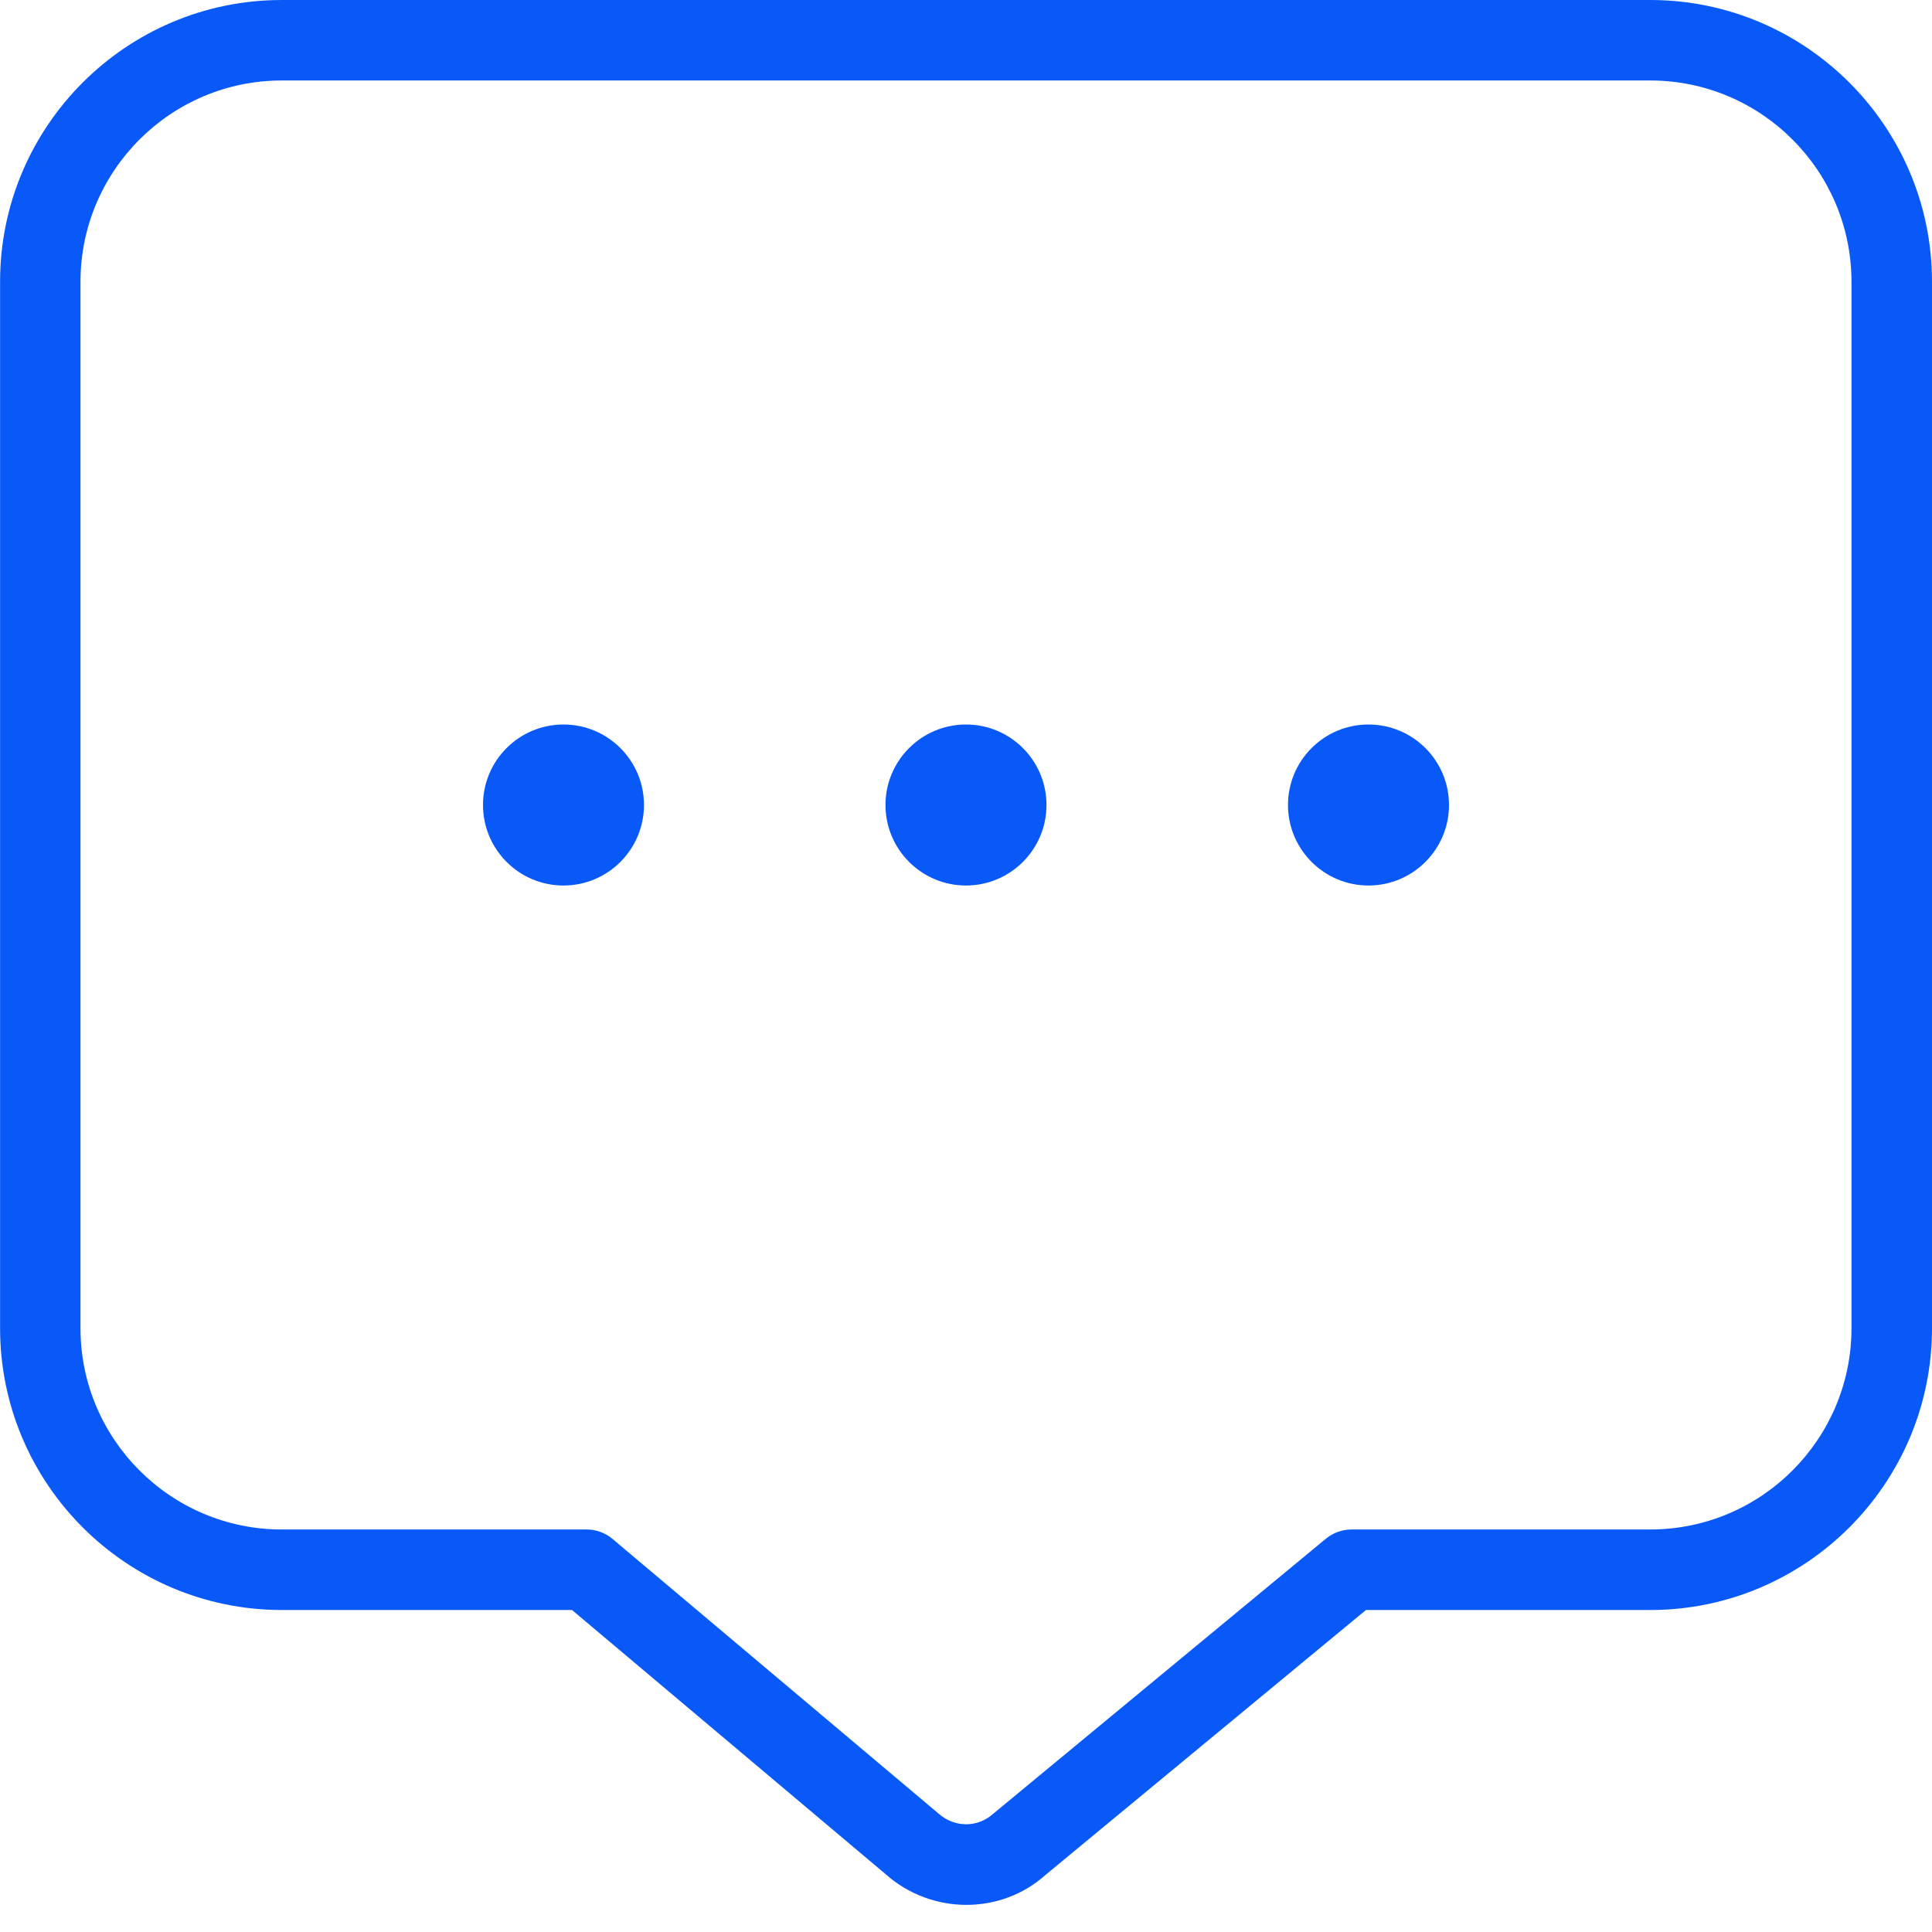 <svg width="50" height="50" viewBox="0 0 50 50" fill="none" xmlns="http://www.w3.org/2000/svg">
<path d="M27.083 20.833C27.083 21.983 26.15 22.917 25 22.917C23.85 22.917 22.916 21.983 22.916 20.833C22.916 19.683 23.85 18.75 25 18.75C26.15 18.75 27.083 19.683 27.083 20.833ZM35.416 18.75C34.267 18.75 33.333 19.683 33.333 20.833C33.333 21.983 34.267 22.917 35.416 22.917C36.566 22.917 37.5 21.983 37.5 20.833C37.5 19.683 36.566 18.75 35.416 18.75ZM14.583 18.75C13.433 18.75 12.5 19.683 12.5 20.833C12.5 21.983 13.433 22.917 14.583 22.917C15.733 22.917 16.666 21.983 16.666 20.833C16.666 19.683 15.733 18.75 14.583 18.75ZM50 7.292V34.375C50 38.396 46.729 41.667 42.708 41.667H35.35L27.048 48.531C26.475 49.042 25.744 49.298 25.01 49.298C24.269 49.298 23.519 49.035 22.925 48.508L14.804 41.667H7.294C3.273 41.667 0.002 38.396 0.002 34.375V7.292C-0 3.271 3.271 0 7.292 0H42.708C46.729 0 50 3.271 50 7.292ZM47.916 7.292C47.916 4.421 45.581 2.083 42.708 2.083H7.292C4.419 2.083 2.083 4.421 2.083 7.292V34.375C2.083 37.246 4.419 39.583 7.292 39.583H15.183C15.429 39.583 15.666 39.671 15.854 39.829L24.287 46.933C24.702 47.304 25.298 47.3 25.692 46.95L34.312 39.823C34.5 39.669 34.733 39.583 34.975 39.583H42.708C45.581 39.583 47.916 37.246 47.916 34.375V7.292Z" fill="#0959F9"/>
</svg>
